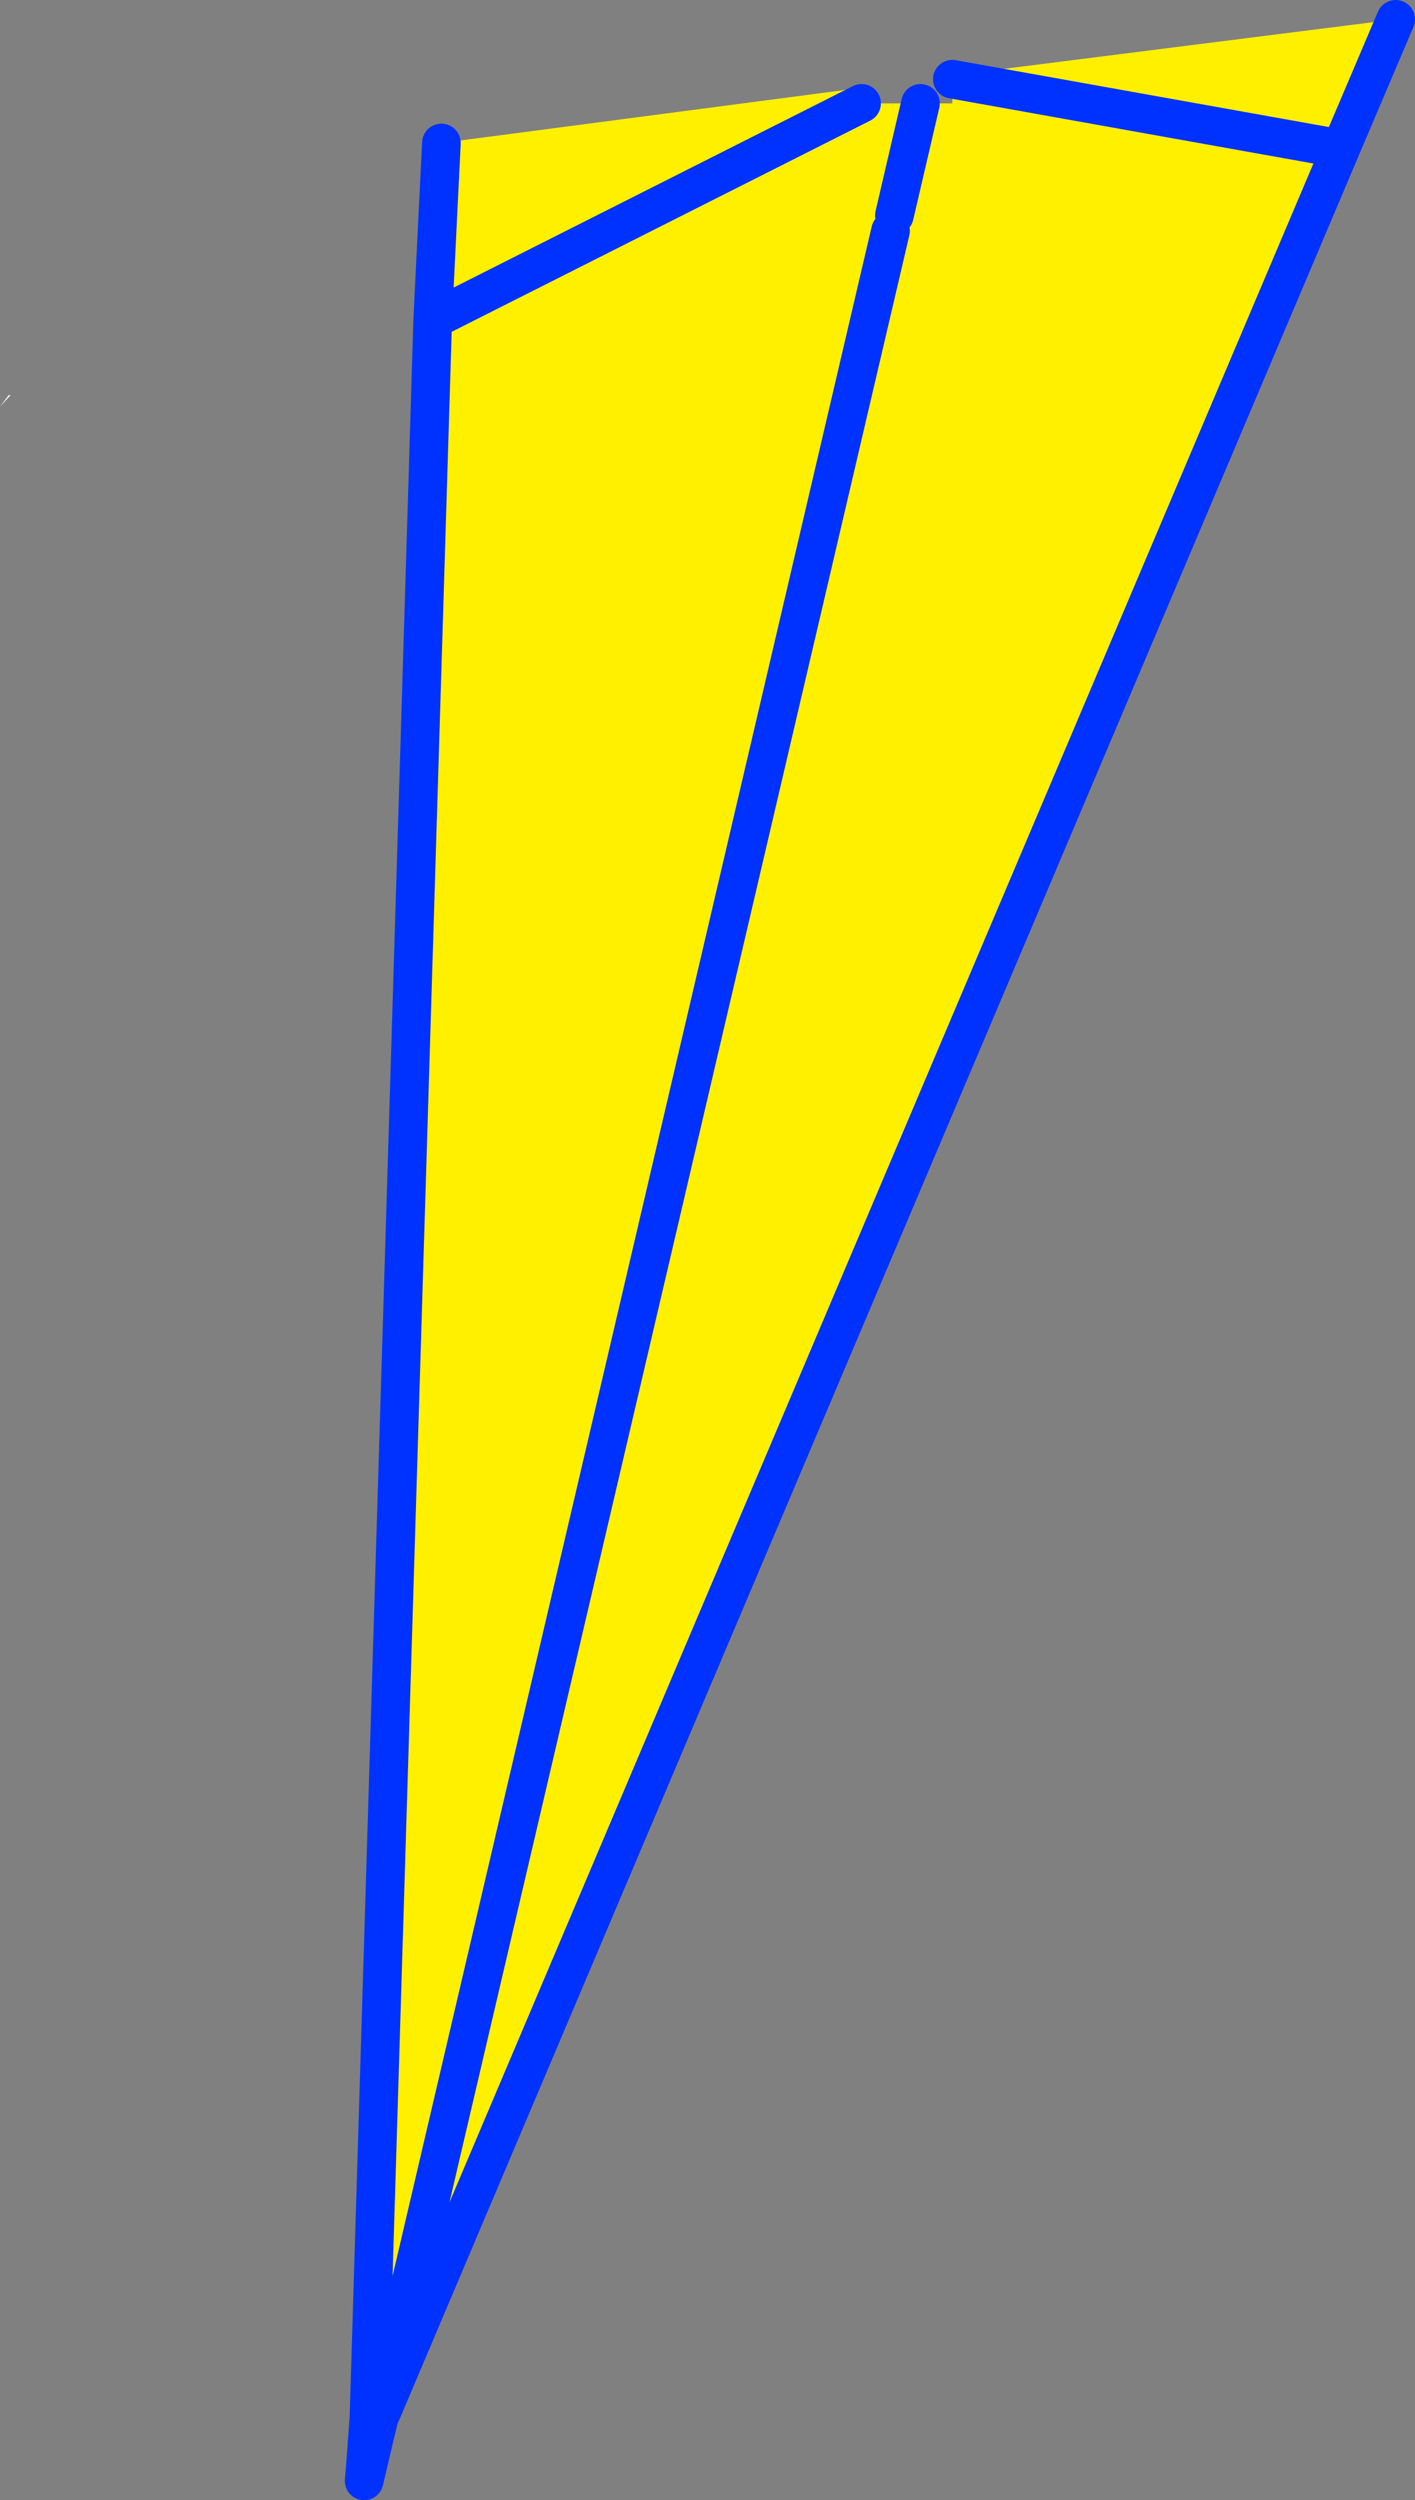 <?xml version="1.0" encoding="UTF-8" standalone="no"?>
<svg xmlns:xlink="http://www.w3.org/1999/xlink" height="129.4px" width="73.25px" xmlns="http://www.w3.org/2000/svg">
  <rect width="100%" height="100%" fill="#808080" stroke="none"/>
  <g transform="matrix(1.0, 0.0, 0.0, 1.0, -361.45, -232.15)">
    <path d="M409.1 237.5 L410.75 237.5 410.75 236.25 410.75 236.05 433.7 233.15 430.85 239.85 410.75 236.25 430.85 239.85 381.2 357.0 381.15 357.0 380.9 358.0 380.5 358.1 380.55 357.25 383.85 248.7 384.3 239.55 406.0 236.7 406.0 237.5 406.05 237.5 383.85 248.7 406.05 237.5 409.1 237.5 407.75 243.3 409.1 237.5 M407.25 243.5 L407.2 243.7 407.25 243.75 407.35 243.4 407.25 243.5 M407.55 244.1 L381.15 357.0 407.55 244.1" fill="#fff000" fill-rule="evenodd" stroke="none"/>
    <path d="M361.9 252.6 L362.0 252.6 361.45 253.2 361.9 252.6" fill="#ffffff" fill-rule="evenodd" stroke="none"/>
    <path d="M409.1 237.5 L407.75 243.3 M410.75 236.25 L430.85 239.85 433.7 233.15 M384.3 239.55 L383.85 248.7 406.05 237.5 M381.15 357.0 L380.9 358.0 380.3 360.55 380.35 360.0 380.55 357.25 383.85 248.7 M380.5 358.1 L380.5 359.0 380.9 358.0 M380.5 358.1 L380.55 357.25 M381.15 357.0 L407.55 244.1 M380.35 360.0 L380.5 359.0 M430.85 239.85 L381.2 357.0" fill="none" stroke="#0032ff" stroke-linecap="round" stroke-linejoin="round" stroke-width="2.0"/>
  </g>
</svg>

